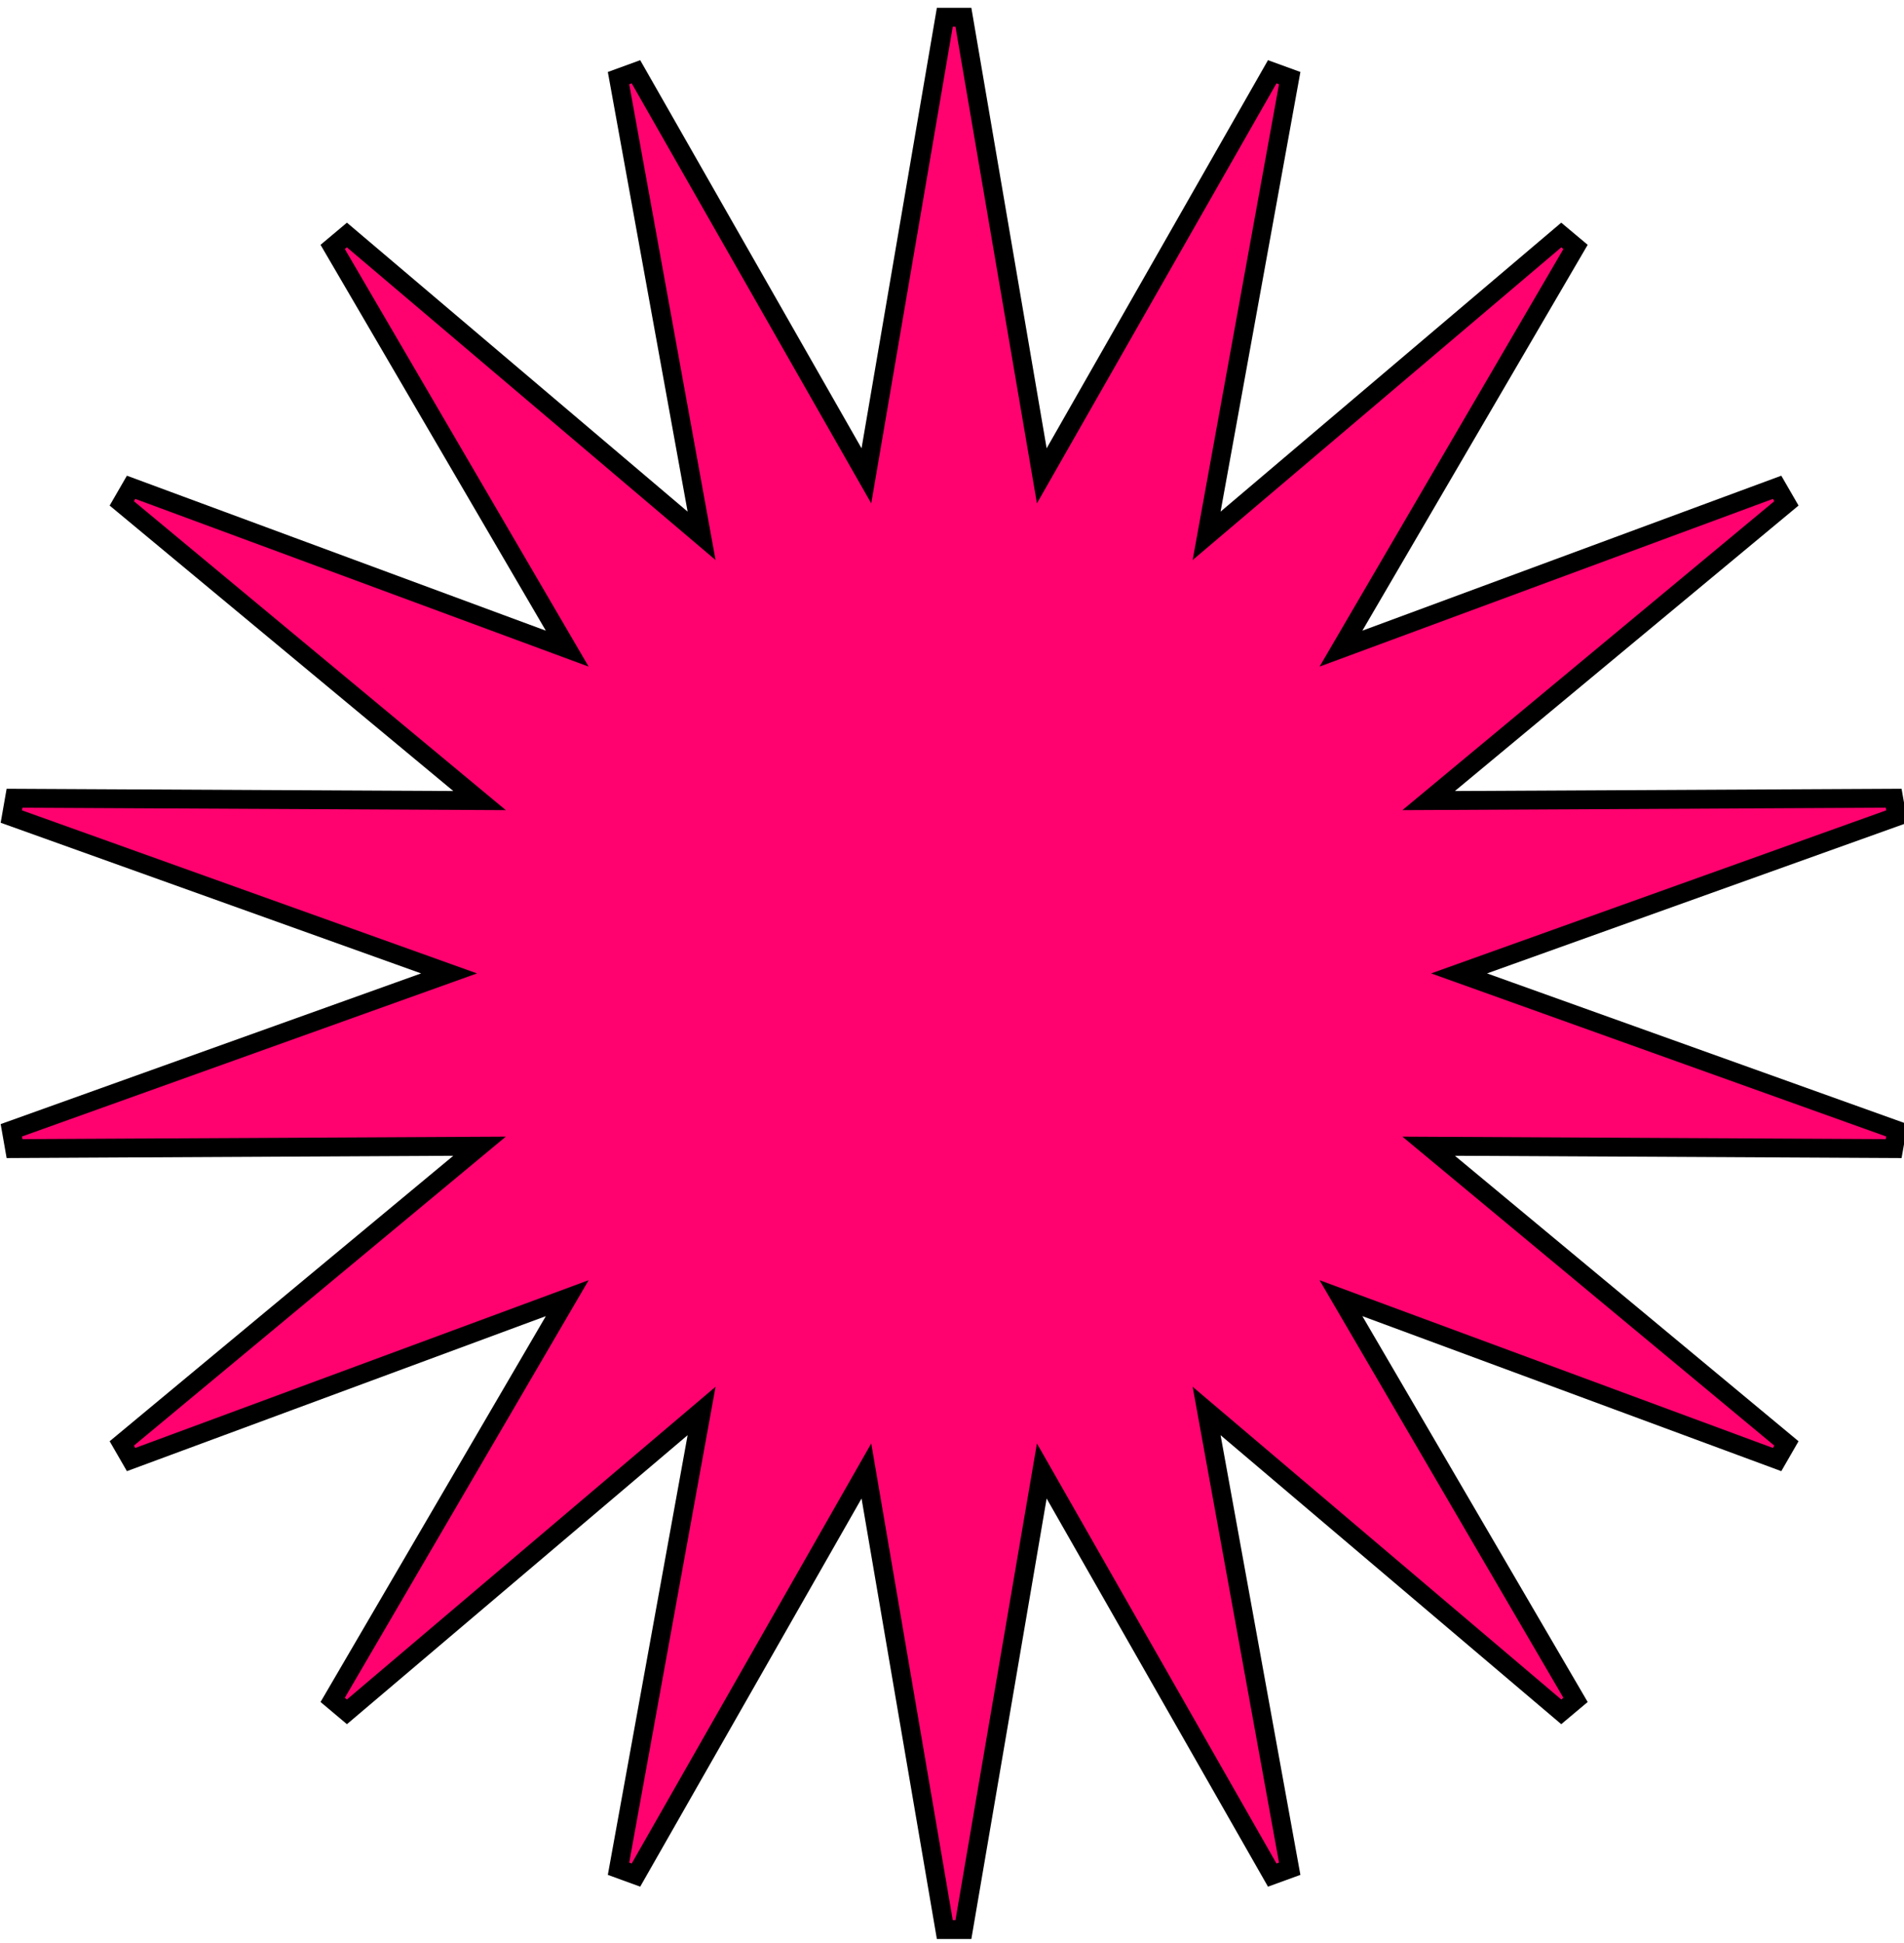 <?xml version="1.0" encoding="utf-8"?>
<svg xmlns="http://www.w3.org/2000/svg" fill="none" height="100%" overflow="visible" preserveAspectRatio="none" style="display: block;" viewBox="0 0 101 103" width="100%">
<path d="M51.105 0.916L55.263 25.229L67.487 3.805L68.414 4.142L64.006 28.411L82.82 12.46L83.576 13.093L71.133 34.391L94.269 25.837L94.762 26.69L75.784 42.448L100.452 42.323L100.623 43.294L77.399 51.611L100.623 59.93L100.452 60.9L75.784 60.773L94.762 76.532L94.269 77.387L71.132 68.83L83.576 90.13L82.82 90.764L64.006 74.811L68.414 99.082L67.487 99.419L55.263 77.993L51.105 102.308H50.119L45.959 77.992L33.735 99.419L32.81 99.082L37.217 74.811L18.402 90.764L17.648 90.13L30.091 68.83L6.954 77.387L6.461 76.532L25.439 60.773L0.771 60.9L0.601 59.93L23.822 51.611L0.601 43.294L0.771 42.323L25.439 42.448L6.461 26.69L6.954 25.837L30.09 34.392L17.648 13.093L18.402 12.46L37.217 28.411L32.81 4.142L33.735 3.805L45.959 25.23L50.119 0.916H51.105Z" fill="#FF026F" id="Star 6" stroke="black"/>
</svg>